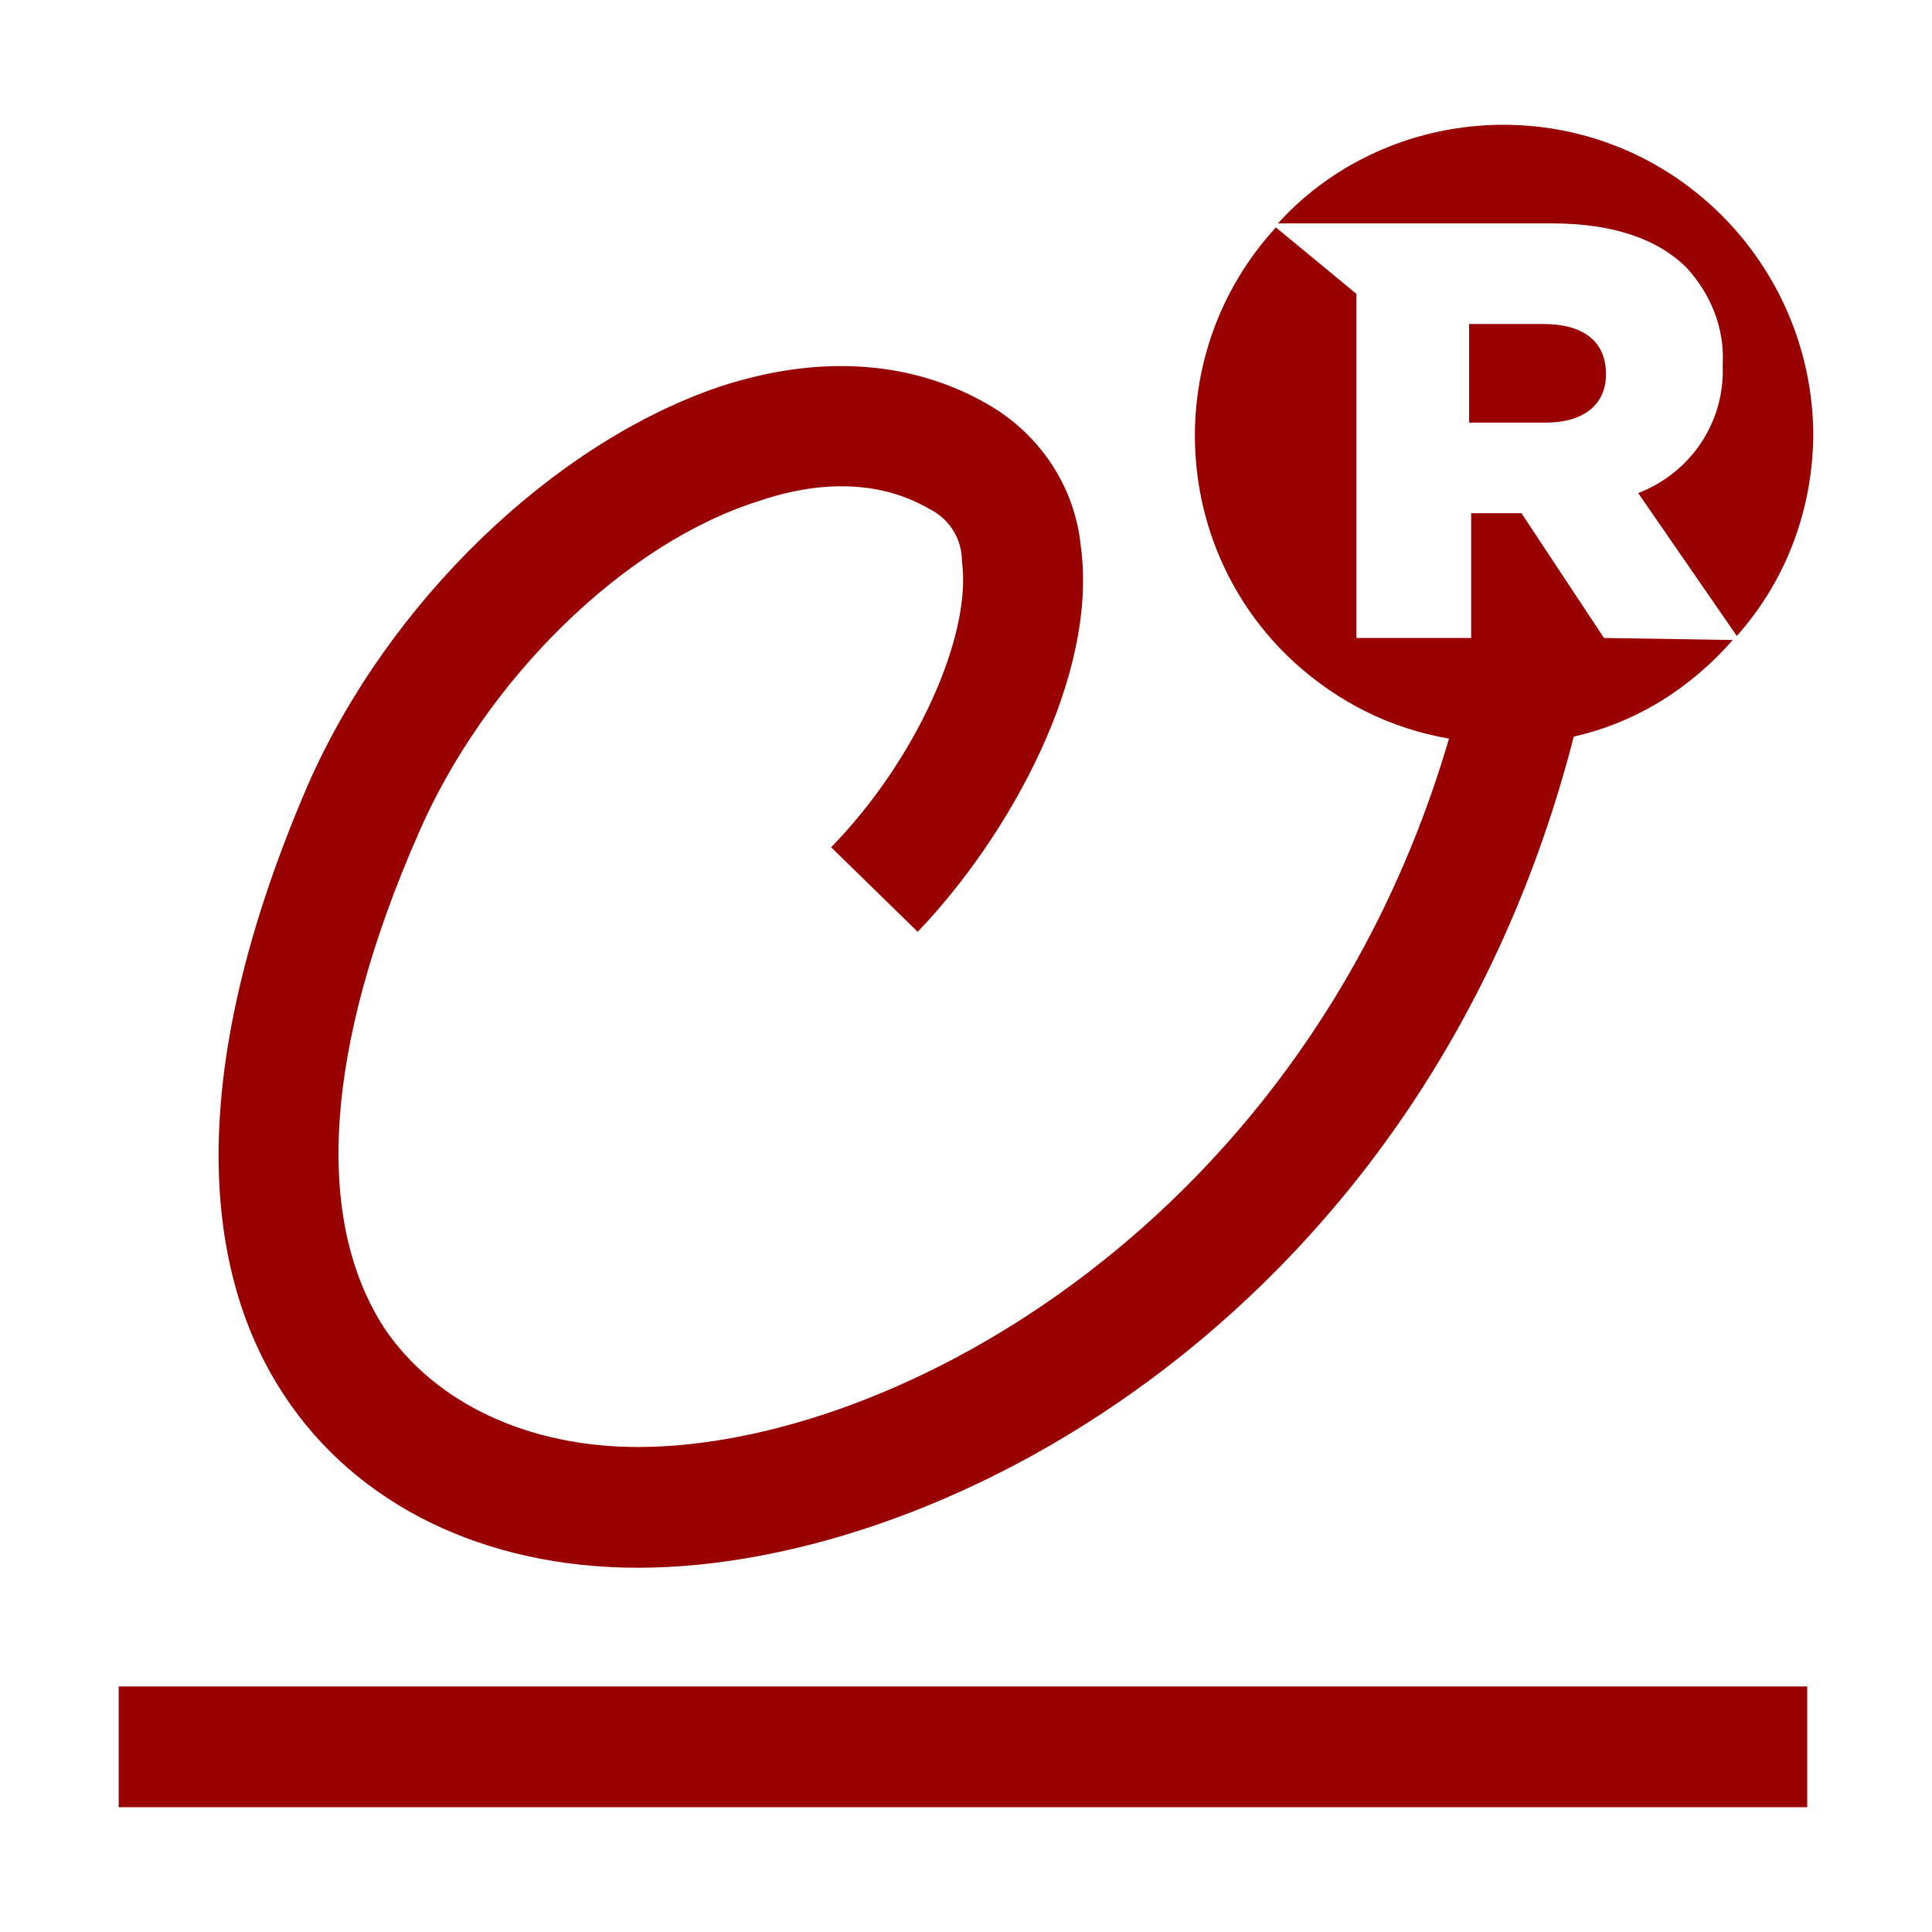 <?xml version="1.0" encoding="UTF-8" standalone="no"?>
<svg xmlns="http://www.w3.org/2000/svg" fill="none" height="60" viewBox="0 0 56 56" width="60">
<path d="M52.383 48.883H3.441V52.383H52.383V48.883Z" fill="#990000"/>
<path d="M46.492 18.492L44.1 14.875H42.642V18.492H39.316V8.517L36.983 6.592C33.658 10.209 33.892 15.867 37.508 19.192C38.791 20.358 40.308 21.117 42 21.409C37.916 35.35 25.958 41.942 18.491 41.942C15.283 41.942 12.6 40.658 11.142 38.5C9.1 35.35 9.391 30.392 12.133 24.15C14.058 19.717 18.083 15.75 21.991 14.525C23.333 14.059 25.258 13.767 26.95 14.758C27.533 15.05 27.883 15.633 27.883 16.275C28.175 18.433 26.541 22.05 24.091 24.558L26.6 27.009C29.225 24.267 31.85 19.6 31.325 15.809C31.15 14.117 30.158 12.6 28.642 11.725C26.425 10.442 23.741 10.267 20.883 11.2C16.041 12.834 11.258 17.442 8.925 22.75C4.9 32.084 6.3 37.508 8.225 40.425C10.325 43.633 14.058 45.442 18.491 45.442C27.533 45.442 41.358 37.917 45.617 21.35C47.425 20.942 49 19.95 50.225 18.55L46.492 18.492Z" fill="#990000"/>
<path d="M43.575 3.617C41.067 3.617 38.675 4.667 37.042 6.475H44.975C46.784 6.475 48.067 6.942 48.884 7.758C49.584 8.517 49.992 9.508 49.934 10.558V10.617C49.992 12.25 49 13.708 47.484 14.292L50.342 18.433C51.8 16.8 52.559 14.7 52.559 12.542C52.5 7.642 48.534 3.617 43.575 3.617Z" fill="#990000"/>
<path d="M46.55 10.85C46.55 9.858 45.85 9.392 44.741 9.392H42.583V12.25H44.8C45.908 12.25 46.55 11.725 46.55 10.85Z" fill="#990000"/>
</svg>
